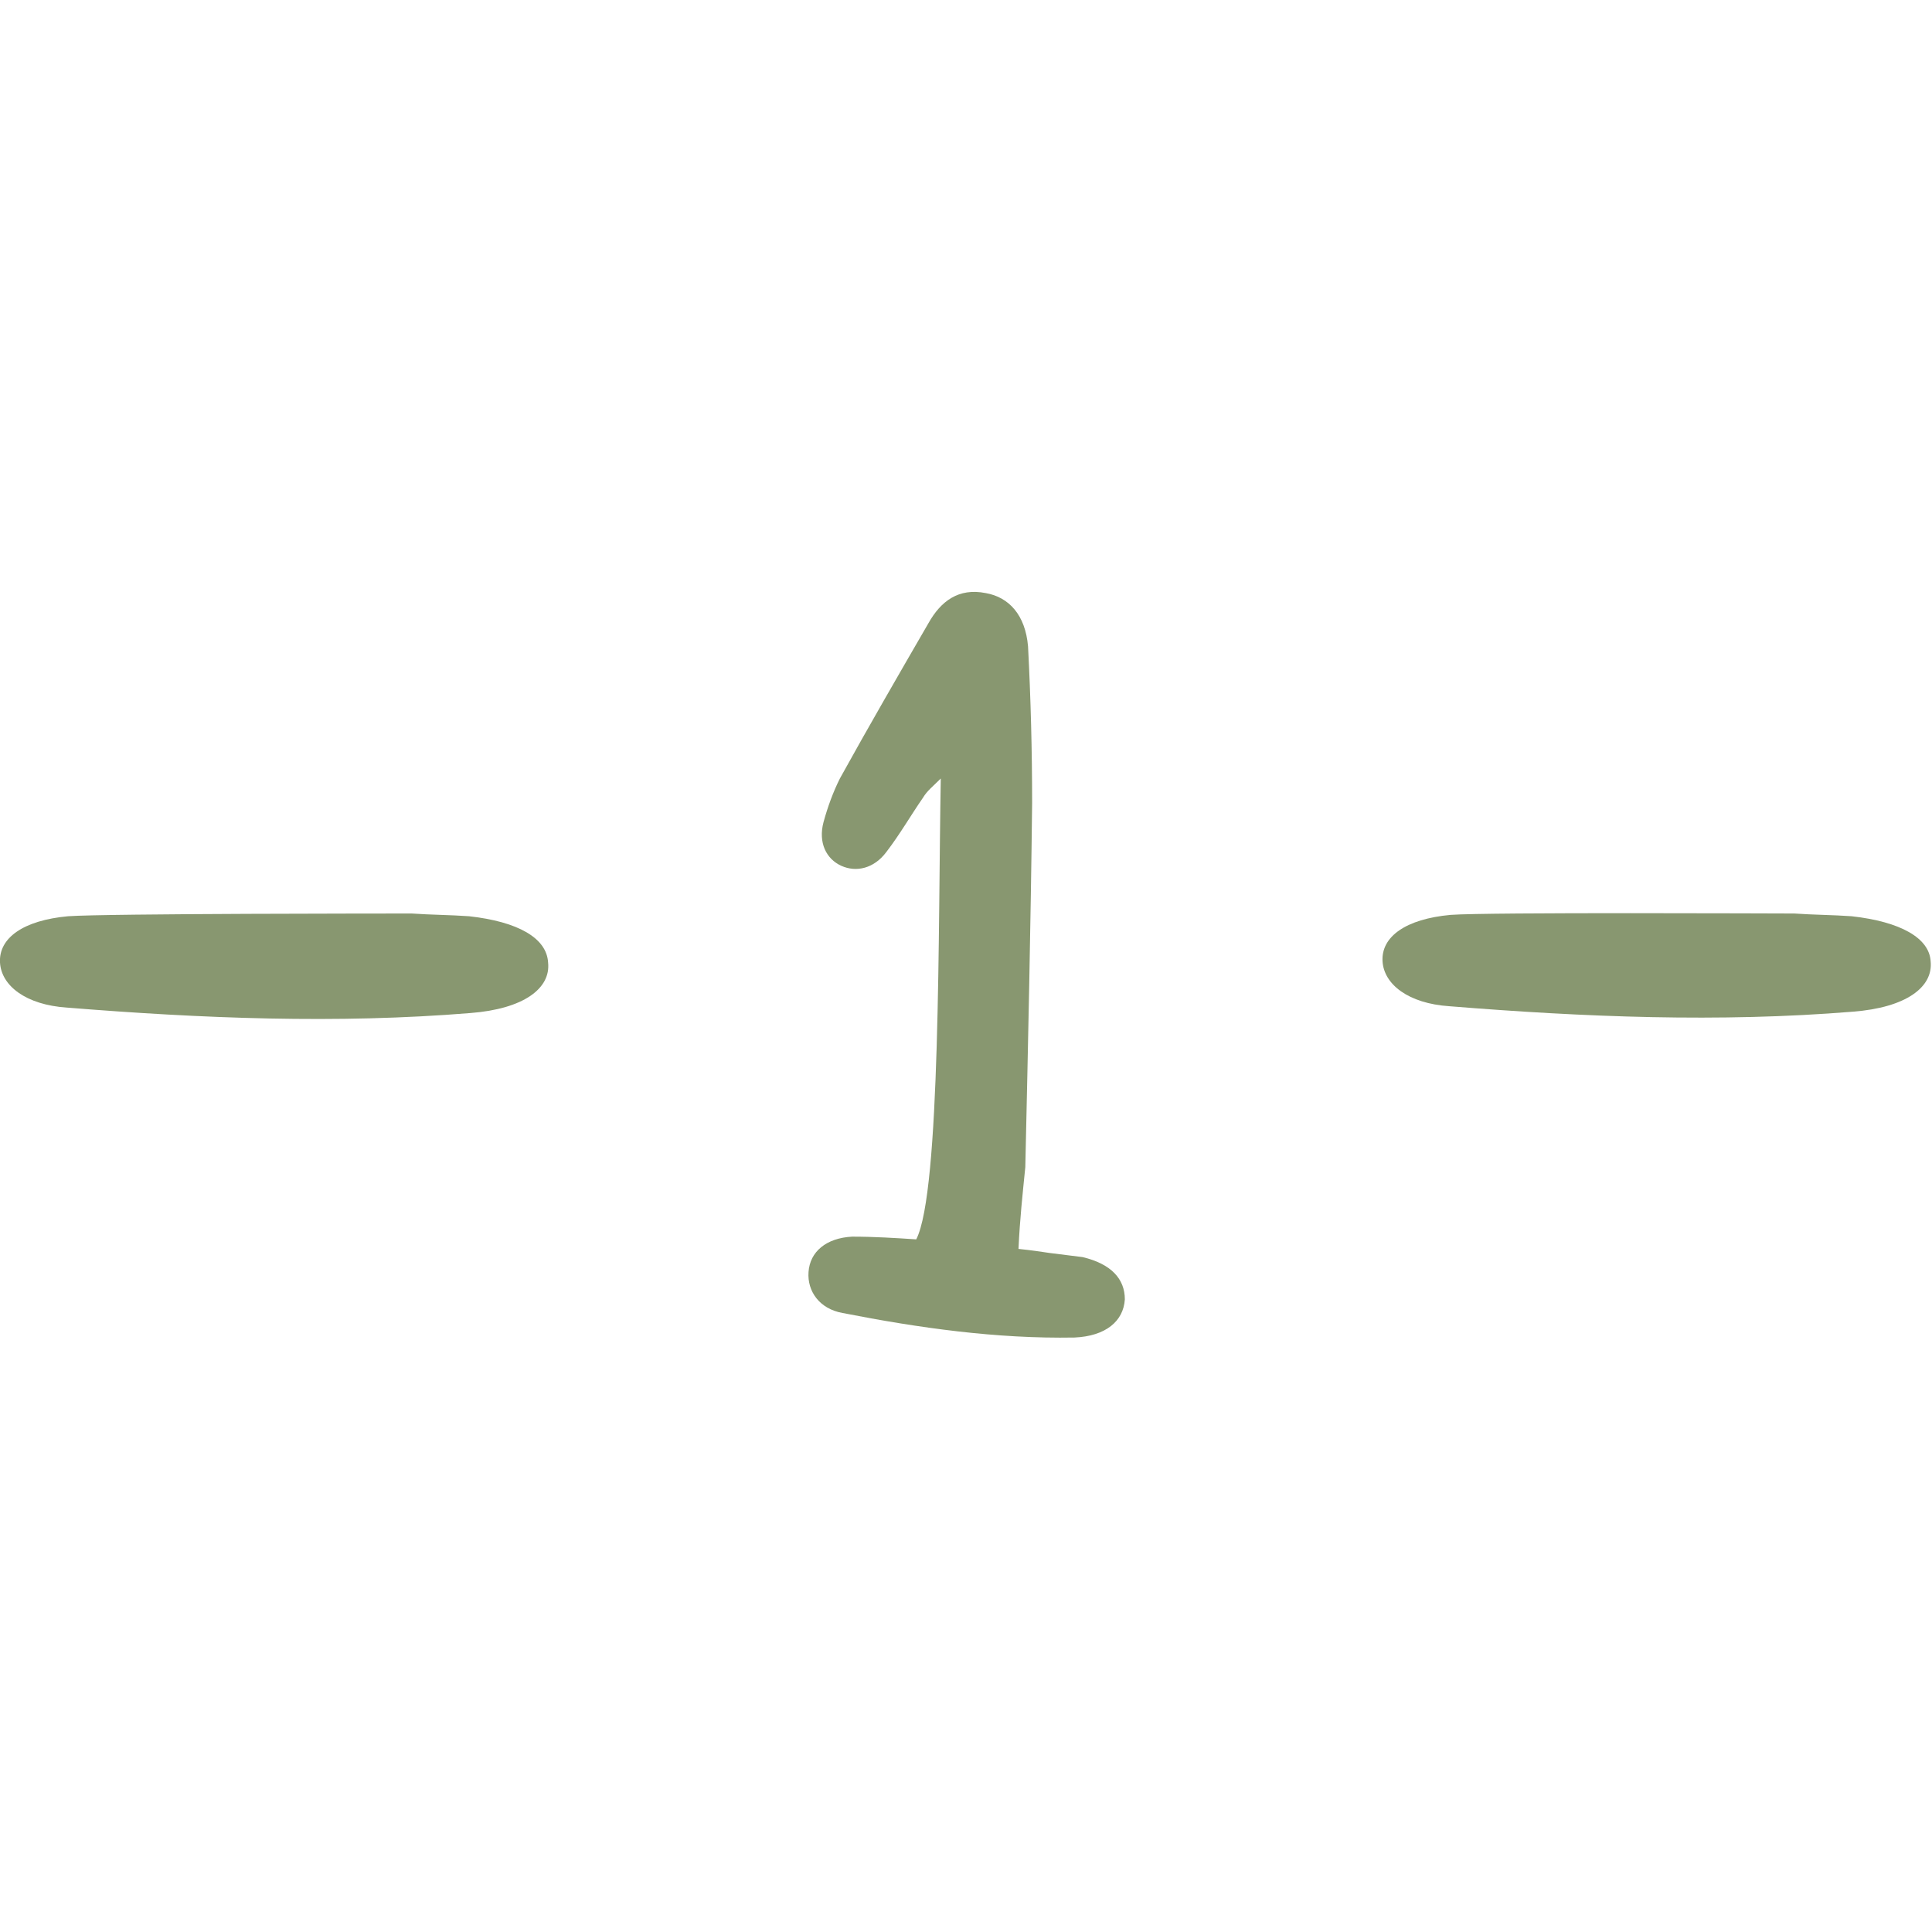 <?xml version="1.0" encoding="UTF-8"?> <svg xmlns="http://www.w3.org/2000/svg" xmlns:xlink="http://www.w3.org/1999/xlink" version="1.1" id="Слой_1" x="0px" y="0px" viewBox="0 0 141.7 141.7" style="enable-background:new 0 0 141.7 141.7;" xml:space="preserve"> <style type="text/css"> .st0{fill:#889770;} </style> <path class="st0" d="M74.7,91.6c1,0.1,1.6,0.2,2.3,0.3c0.8,0.1,1.6,0.2,2.4,0.3c2.1,0.5,3.1,1.6,3.1,3.1c-0.1,1.6-1.4,2.7-3.7,2.8 c-5.7,0.1-11.4-0.7-17-1.8c-1.7-0.3-2.6-1.6-2.5-3c0.1-1.5,1.3-2.5,3.2-2.6c1.6,0,3.2,0.1,4.7,0.2c1.8-3.5,1.6-23,1.8-33.8 c-0.6,0.6-1,0.9-1.3,1.4c-0.9,1.3-1.7,2.7-2.7,4c-0.9,1.2-2.2,1.5-3.3,1c-1.1-0.5-1.7-1.7-1.3-3.2c0.3-1.1,0.7-2.2,1.2-3.2 c2.1-3.8,4.3-7.6,6.5-11.4c0.9-1.6,2.2-2.6,4.2-2.2c1.7,0.3,2.9,1.6,3.1,3.9c0.2,3.8,0.3,7.7,0.3,11.5c-0.1,8.9-0.3,17.8-0.5,26.7 C75,87.6,74.8,89.4,74.7,91.6z"></path> <g> <path class="st0" d="M34.4,67.2c-1.4-0.1-2.8-0.1-4.2-0.2C29,67,7.8,67,5,67.2c-3.3,0.3-5.1,1.6-5,3.4c0.1,1.7,1.9,3.1,4.9,3.3 c9.9,0.8,19.8,1.2,29.6,0.4c3.9-0.3,5.9-1.8,5.7-3.7C40.1,68.8,38,67.6,34.4,67.2z"></path> <path class="st0" d="M135.8,67.2c-1.4-0.1-2.8-0.1-4.2-0.2c-1.2,0-22.5-0.1-25.2,0.1c-3.3,0.3-5.1,1.6-5,3.4 c0.1,1.7,1.9,3.1,4.9,3.3c9.9,0.8,19.8,1.2,29.6,0.4c3.9-0.3,5.9-1.8,5.7-3.7C141.5,68.8,139.4,67.6,135.8,67.2z"></path> </g> </svg> 